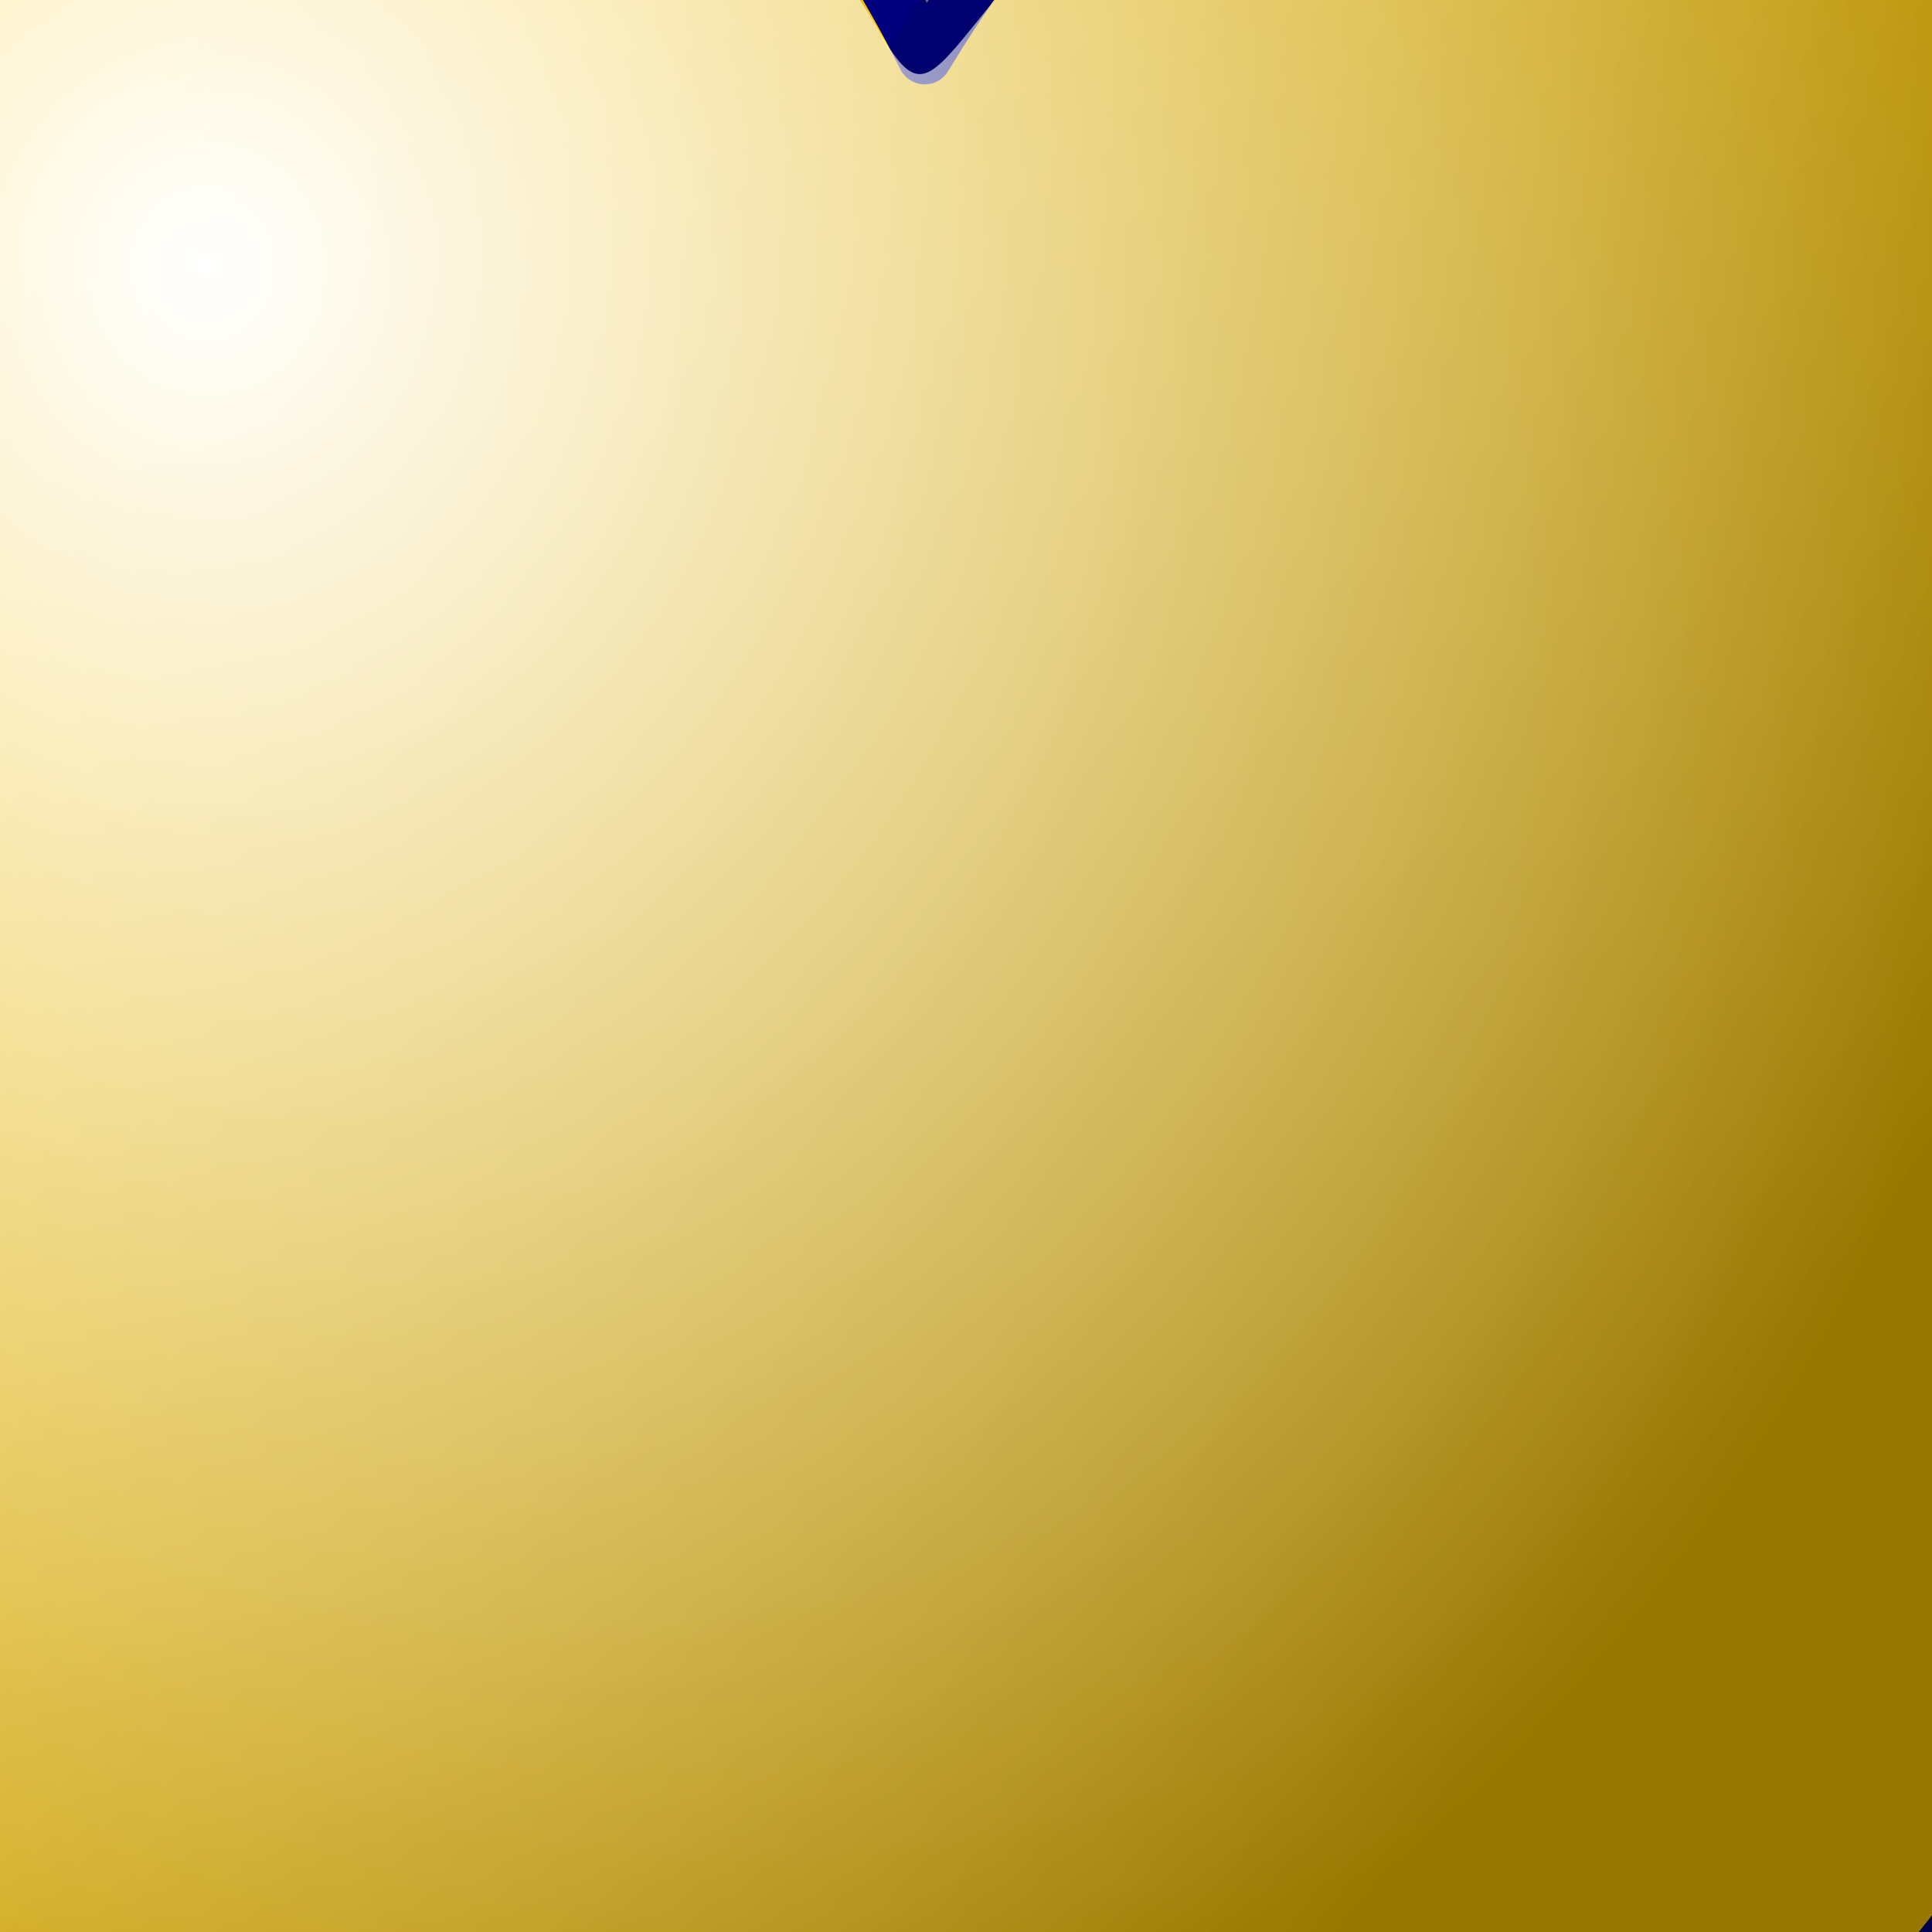 <?xml version="1.0"?><svg width="133.333" height="133.333" xmlns="http://www.w3.org/2000/svg" xmlns:xlink="http://www.w3.org/1999/xlink">
 <rect width="100%" height="100%" fill="#808080" stroke="none"/>
 <title>joy christian centre</title>
 <defs>
  <linearGradient id="linearGradient5315">
   <stop stop-color="#ffffff" offset="0" id="stop5316"/>
   <stop stop-color="#ffffff" stop-opacity="0" offset="1" id="stop5317"/>
  </linearGradient>
  <linearGradient id="linearGradient3406">
   <stop stop-color="#000000" stop-opacity="0.405" offset="0" id="stop3407"/>
   <stop stop-color="#000000" stop-opacity="0" offset="1" id="stop3408"/>
  </linearGradient>
  <linearGradient y2="0.295" y1="0.653" xlink:href="#linearGradient3406" x2="0.25" x1="0.727" id="linearGradient4266"/>
  <radialGradient xlink:href="#linearGradient5315" r="0.589" id="radialGradient4268" fy="0.256" fx="0.279" cy="0.273" cx="0.285"/>
 </defs>
 <g display="inline">
  <title>blue</title>
  <path id="svg_17" fill="#ffc800" fill-rule="evenodd" stroke="#00007f" stroke-width="3.75" stroke-linecap="round" stroke-linejoin="round" stroke-miterlimit="4" d="m63.821,3.947c-33.193,-66.09 -117.893,-29.812 -107.592,48.49c0.382,44.18 43.113,117.453 105.303,131.462c47.31,-7.544 100.343,-71.119 107.591,-124.996c17.551,-73.992 -63.333,-124.277 -105.301,-54.955l0,0z"/>
  <path id="svg_18" fill="url(#linearGradient4266)" fill-rule="evenodd" stroke-width="3.75" stroke-linecap="round" stroke-linejoin="round" stroke-miterlimit="4" d="m61.258,3.414c-33.654,-67.015 -119.529,-30.229 -109.084,49.168c0.387,44.798 43.711,119.098 106.763,133.302c47.966,-7.649 101.734,-72.115 109.085,-126.746c17.792,-75.027 -64.213,-126.017 -106.764,-55.724l-0,0z"/>
  <path id="svg_19" fill="url(#radialGradient4268)" fill-rule="evenodd" stroke-width="3.75" stroke-linecap="round" stroke-linejoin="round" stroke-miterlimit="4" d="m1.414,-27.837c-37.232,9.905 -50.401,53.109 -43.245,86.888c7,49.583 39.523,97.426 86.013,119.167c21.886,13.372 44.706,-5.725 61.572,-18.564c39.358,-34.189 68.05,-86.857 60.27,-139.503c-5.27,-32.378 -47.713,-61.468 -75.389,-40.888c-27.676,20.58 -24.783,32.078 -30.293,22.337c-5.51,-9.741 -30.352,-34.89 -55.124,-29.967c-0.81,0.113 -3.346,0.466 -3.805,0.529l0,0l0,0z"/>
 </g>
</svg>
